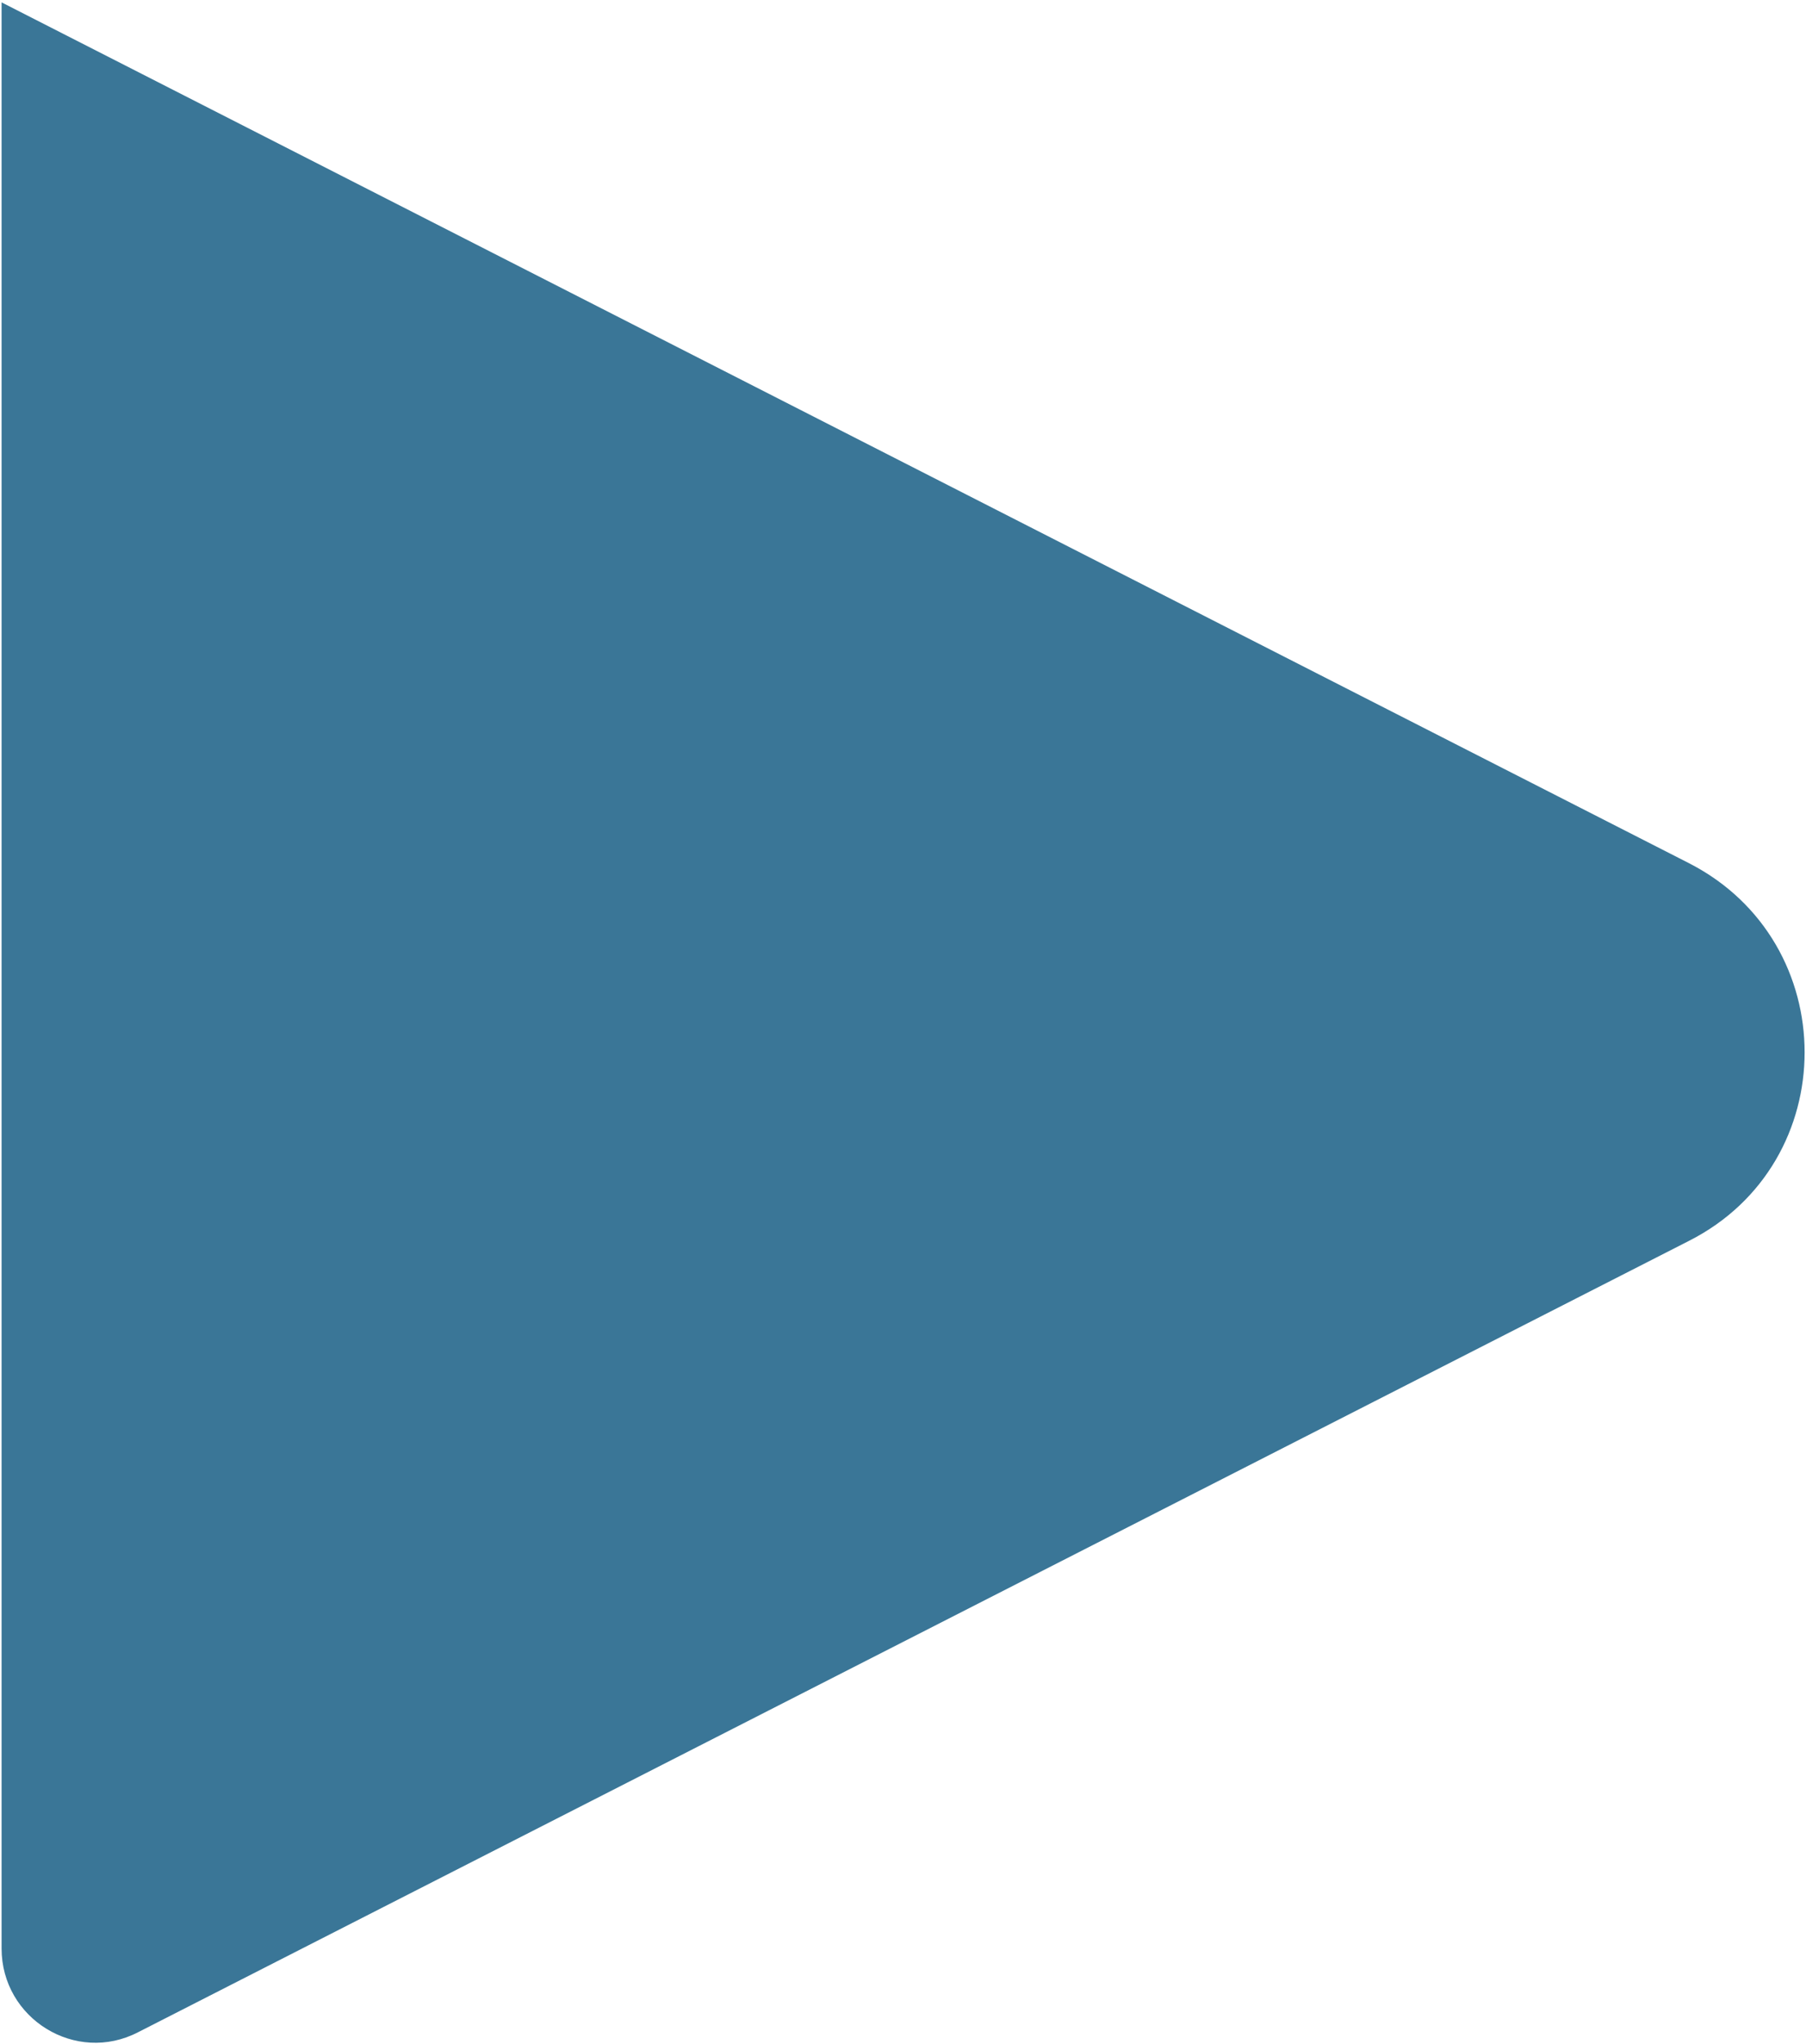 <svg xmlns="http://www.w3.org/2000/svg" xmlns:xlink="http://www.w3.org/1999/xlink" id="Calque_2_00000103956081733418770830000004836791720568248211_" x="0px" y="0px" viewBox="0 0 228.7 258.8" style="enable-background:new 0 0 228.7 258.8;" xml:space="preserve"><style type="text/css">	.st0{fill:#3A7697;}</style><g id="Calque_1-2">	<path class="st0" d="M213.9,109.3L0.2,0.3v246.4c0,8.9,9.4,14.7,17.3,10.6l196.4-100.2C233.4,147.2,233.4,119.3,213.9,109.3  L213.9,109.3z"></path></g></svg>